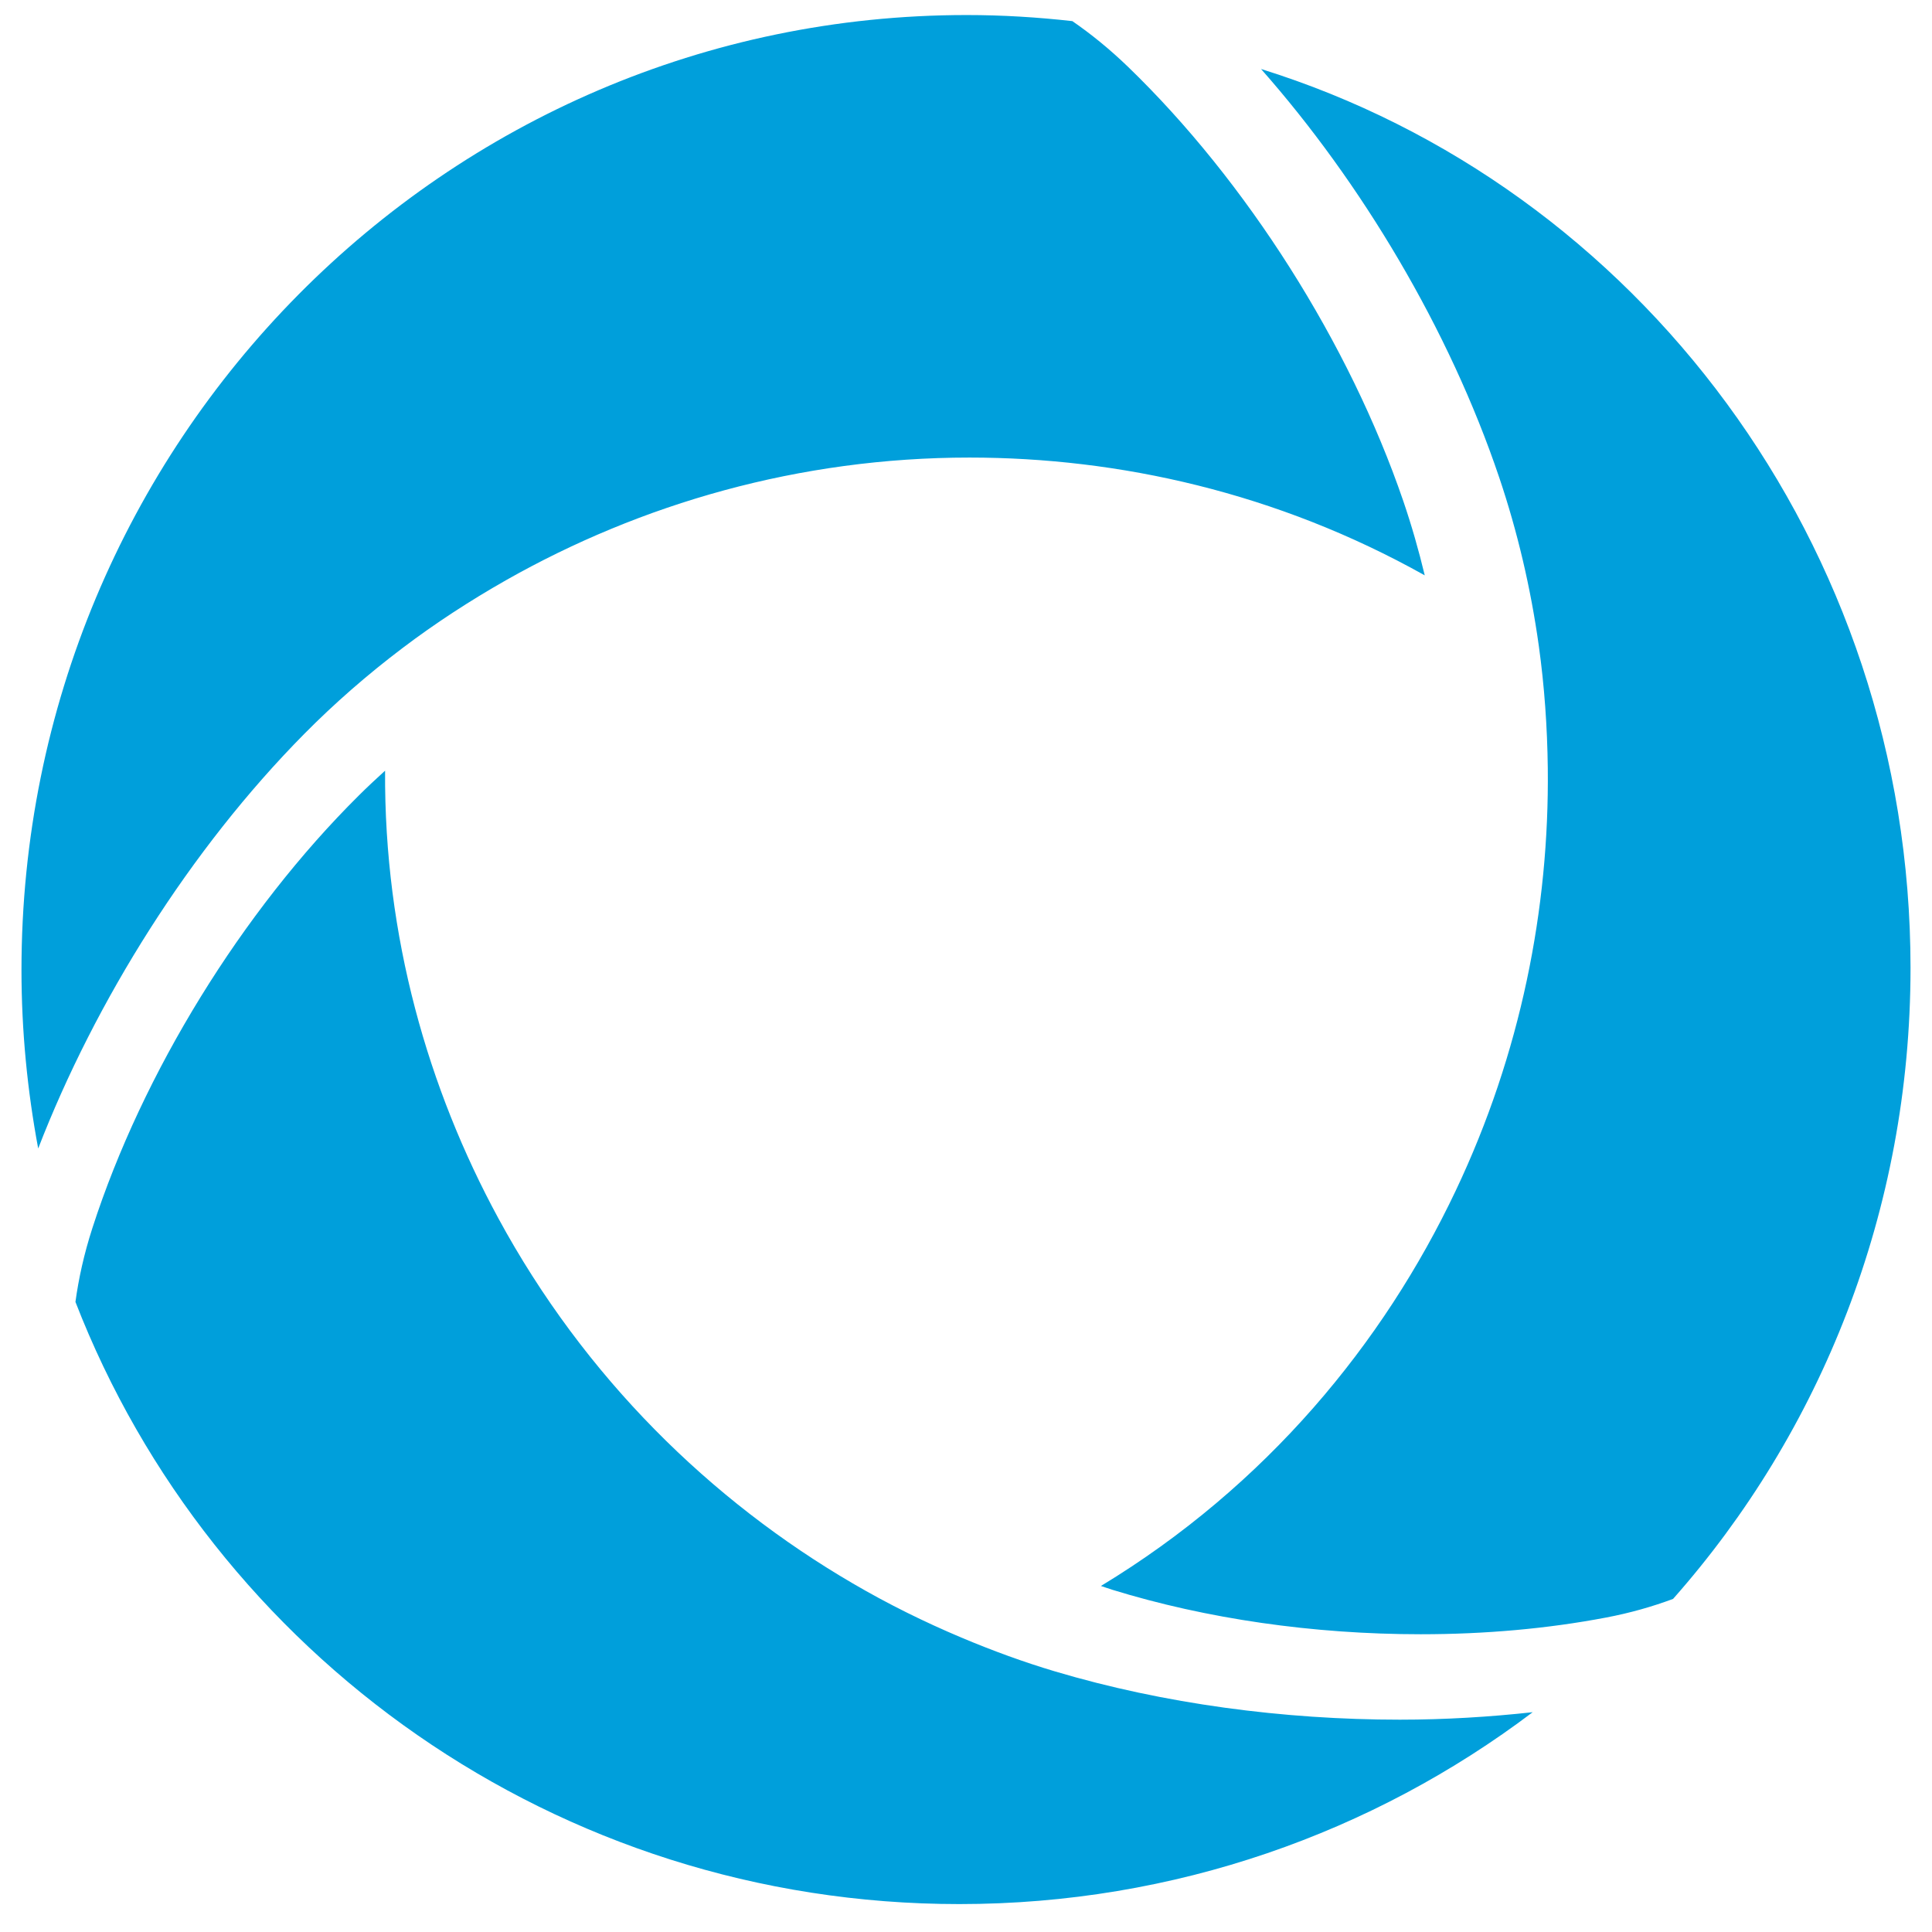 <svg width="60" height="60" viewBox="0 0 60 60" fill="none" xmlns="http://www.w3.org/2000/svg">
<g id=".Active-armor-icon-base">
<path id="Active armor" fill-rule="evenodd" clip-rule="evenodd" d="M12.498 20.128C11.408 20.952 10.389 21.842 9.452 22.789C5.901 26.377 2.957 31.091 1.186 35.667C0.85 33.87 0.667 32.02 0.667 30.124C0.667 13.745 13.808 0.467 30.021 0.467C31.131 0.467 32.225 0.535 33.303 0.656C33.872 1.048 34.449 1.513 35.033 2.076C38.712 5.63 41.907 10.669 43.579 15.556C43.839 16.317 44.059 17.088 44.247 17.868C39.648 15.292 34.738 14.21 30.109 14.21C24.82 14.21 19.9 15.647 15.718 18.017C14.589 18.658 13.51 19.361 12.498 20.128ZM46.56 14.83C47.123 16.499 47.538 18.255 47.79 20.064C47.963 21.307 48.053 22.578 48.068 23.862C48.116 28.202 47.233 32.712 45.207 36.981C42.966 41.709 39.333 46.139 34.19 49.254C34.244 49.271 34.297 49.289 34.351 49.308C34.412 49.329 34.473 49.35 34.535 49.369C37.468 50.274 40.782 50.753 44.121 50.753C46.135 50.753 48.068 50.578 49.864 50.237C50.637 50.091 51.328 49.89 51.958 49.656C56.541 44.477 59.333 37.603 59.333 30.059C59.333 16.899 50.836 5.779 39.163 2.143C42.273 5.664 45.004 10.218 46.56 14.83ZM43.472 53.406C39.876 53.406 36.148 52.916 32.764 51.907C31.786 51.616 30.815 51.26 29.855 50.856C28.71 50.373 27.582 49.817 26.485 49.175C22.078 46.604 18.158 42.781 15.473 37.828C13.301 33.824 11.927 29.087 11.959 23.934C11.684 24.185 11.411 24.438 11.147 24.701C7.52 28.297 4.427 33.318 2.871 38.133C2.607 38.95 2.441 39.712 2.343 40.432C6.584 51.368 17.27 59.133 29.791 59.133C36.486 59.133 42.656 56.91 47.599 53.174C46.261 53.321 44.879 53.406 43.472 53.406Z" fill="#009FDB"/>
</g>
</svg>
